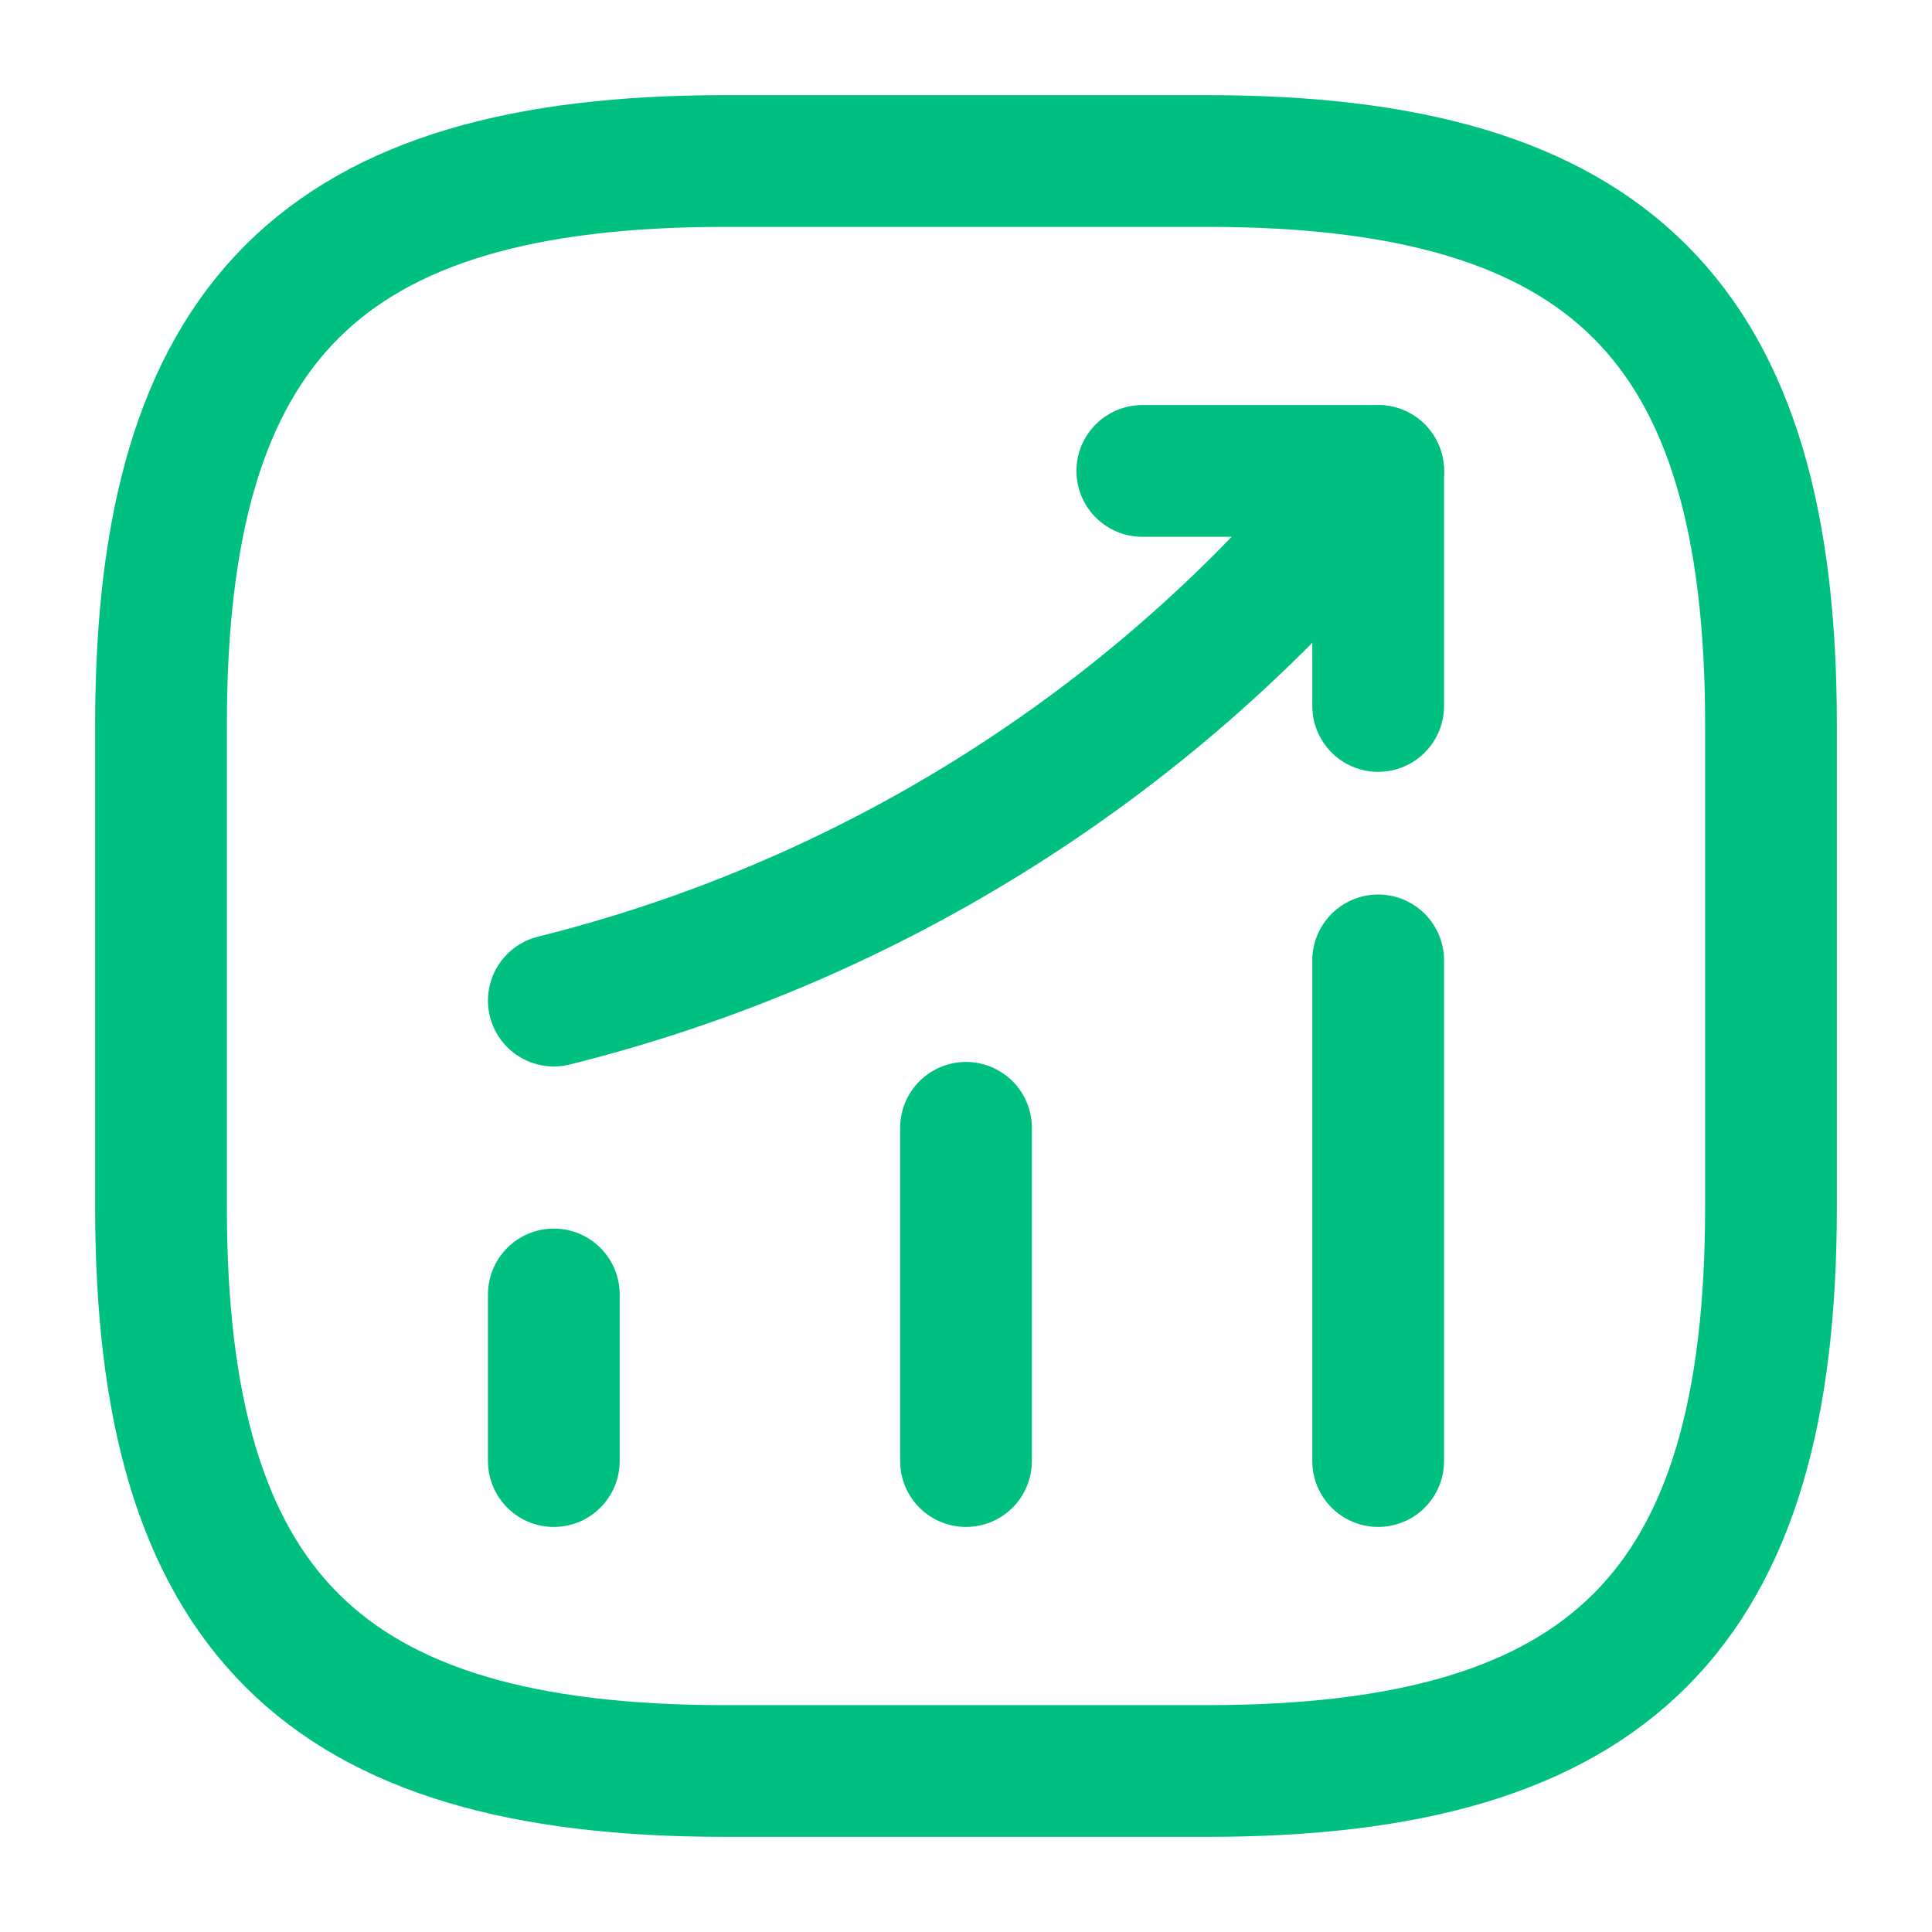<?xml version="1.0" encoding="UTF-8"?> <svg xmlns="http://www.w3.org/2000/svg" xmlns:xlink="http://www.w3.org/1999/xlink" width="44" height="44" viewBox="0 0 44 44" fill="none"><desc> Created with Pixso. </desc><defs></defs><rect id="status-up - Big" width="44" height="44" fill="#FFFFFF" fill-opacity="0"></rect><path id="Vector" d="M12.613 33.275L12.613 29.48" stroke="#00C081" stroke-opacity="1" stroke-width="3" stroke-linecap="round"></path><path id="Vector" d="M22 33.275L22 25.685" stroke="#00C081" stroke-opacity="1" stroke-width="3" stroke-linecap="round"></path><path id="Vector" d="M31.387 33.275L31.387 21.872" stroke="#00C081" stroke-opacity="1" stroke-width="3" stroke-linecap="round"></path><path id="Vector" d="M31.387 10.725L30.543 11.715C25.868 17.178 19.598 21.047 12.613 22.788" stroke="#00C081" stroke-opacity="1" stroke-width="3" stroke-linecap="round"></path><path id="Vector" d="M26.015 10.725L31.387 10.725L31.387 16.078" stroke="#00C081" stroke-opacity="1" stroke-width="3" stroke-linejoin="round" stroke-linecap="round"></path><path id="Vector" d="M27.5 40.333C36.667 40.333 40.333 36.667 40.333 27.5L40.333 16.5C40.333 7.333 36.667 3.667 27.5 3.667L16.5 3.667C7.333 3.667 3.667 7.333 3.667 16.5L3.667 27.5C3.667 36.667 7.333 40.333 16.5 40.333L27.5 40.333Z" stroke="#00C081" stroke-opacity="1" stroke-width="3" stroke-linejoin="round"></path><g opacity="0"></g></svg> 